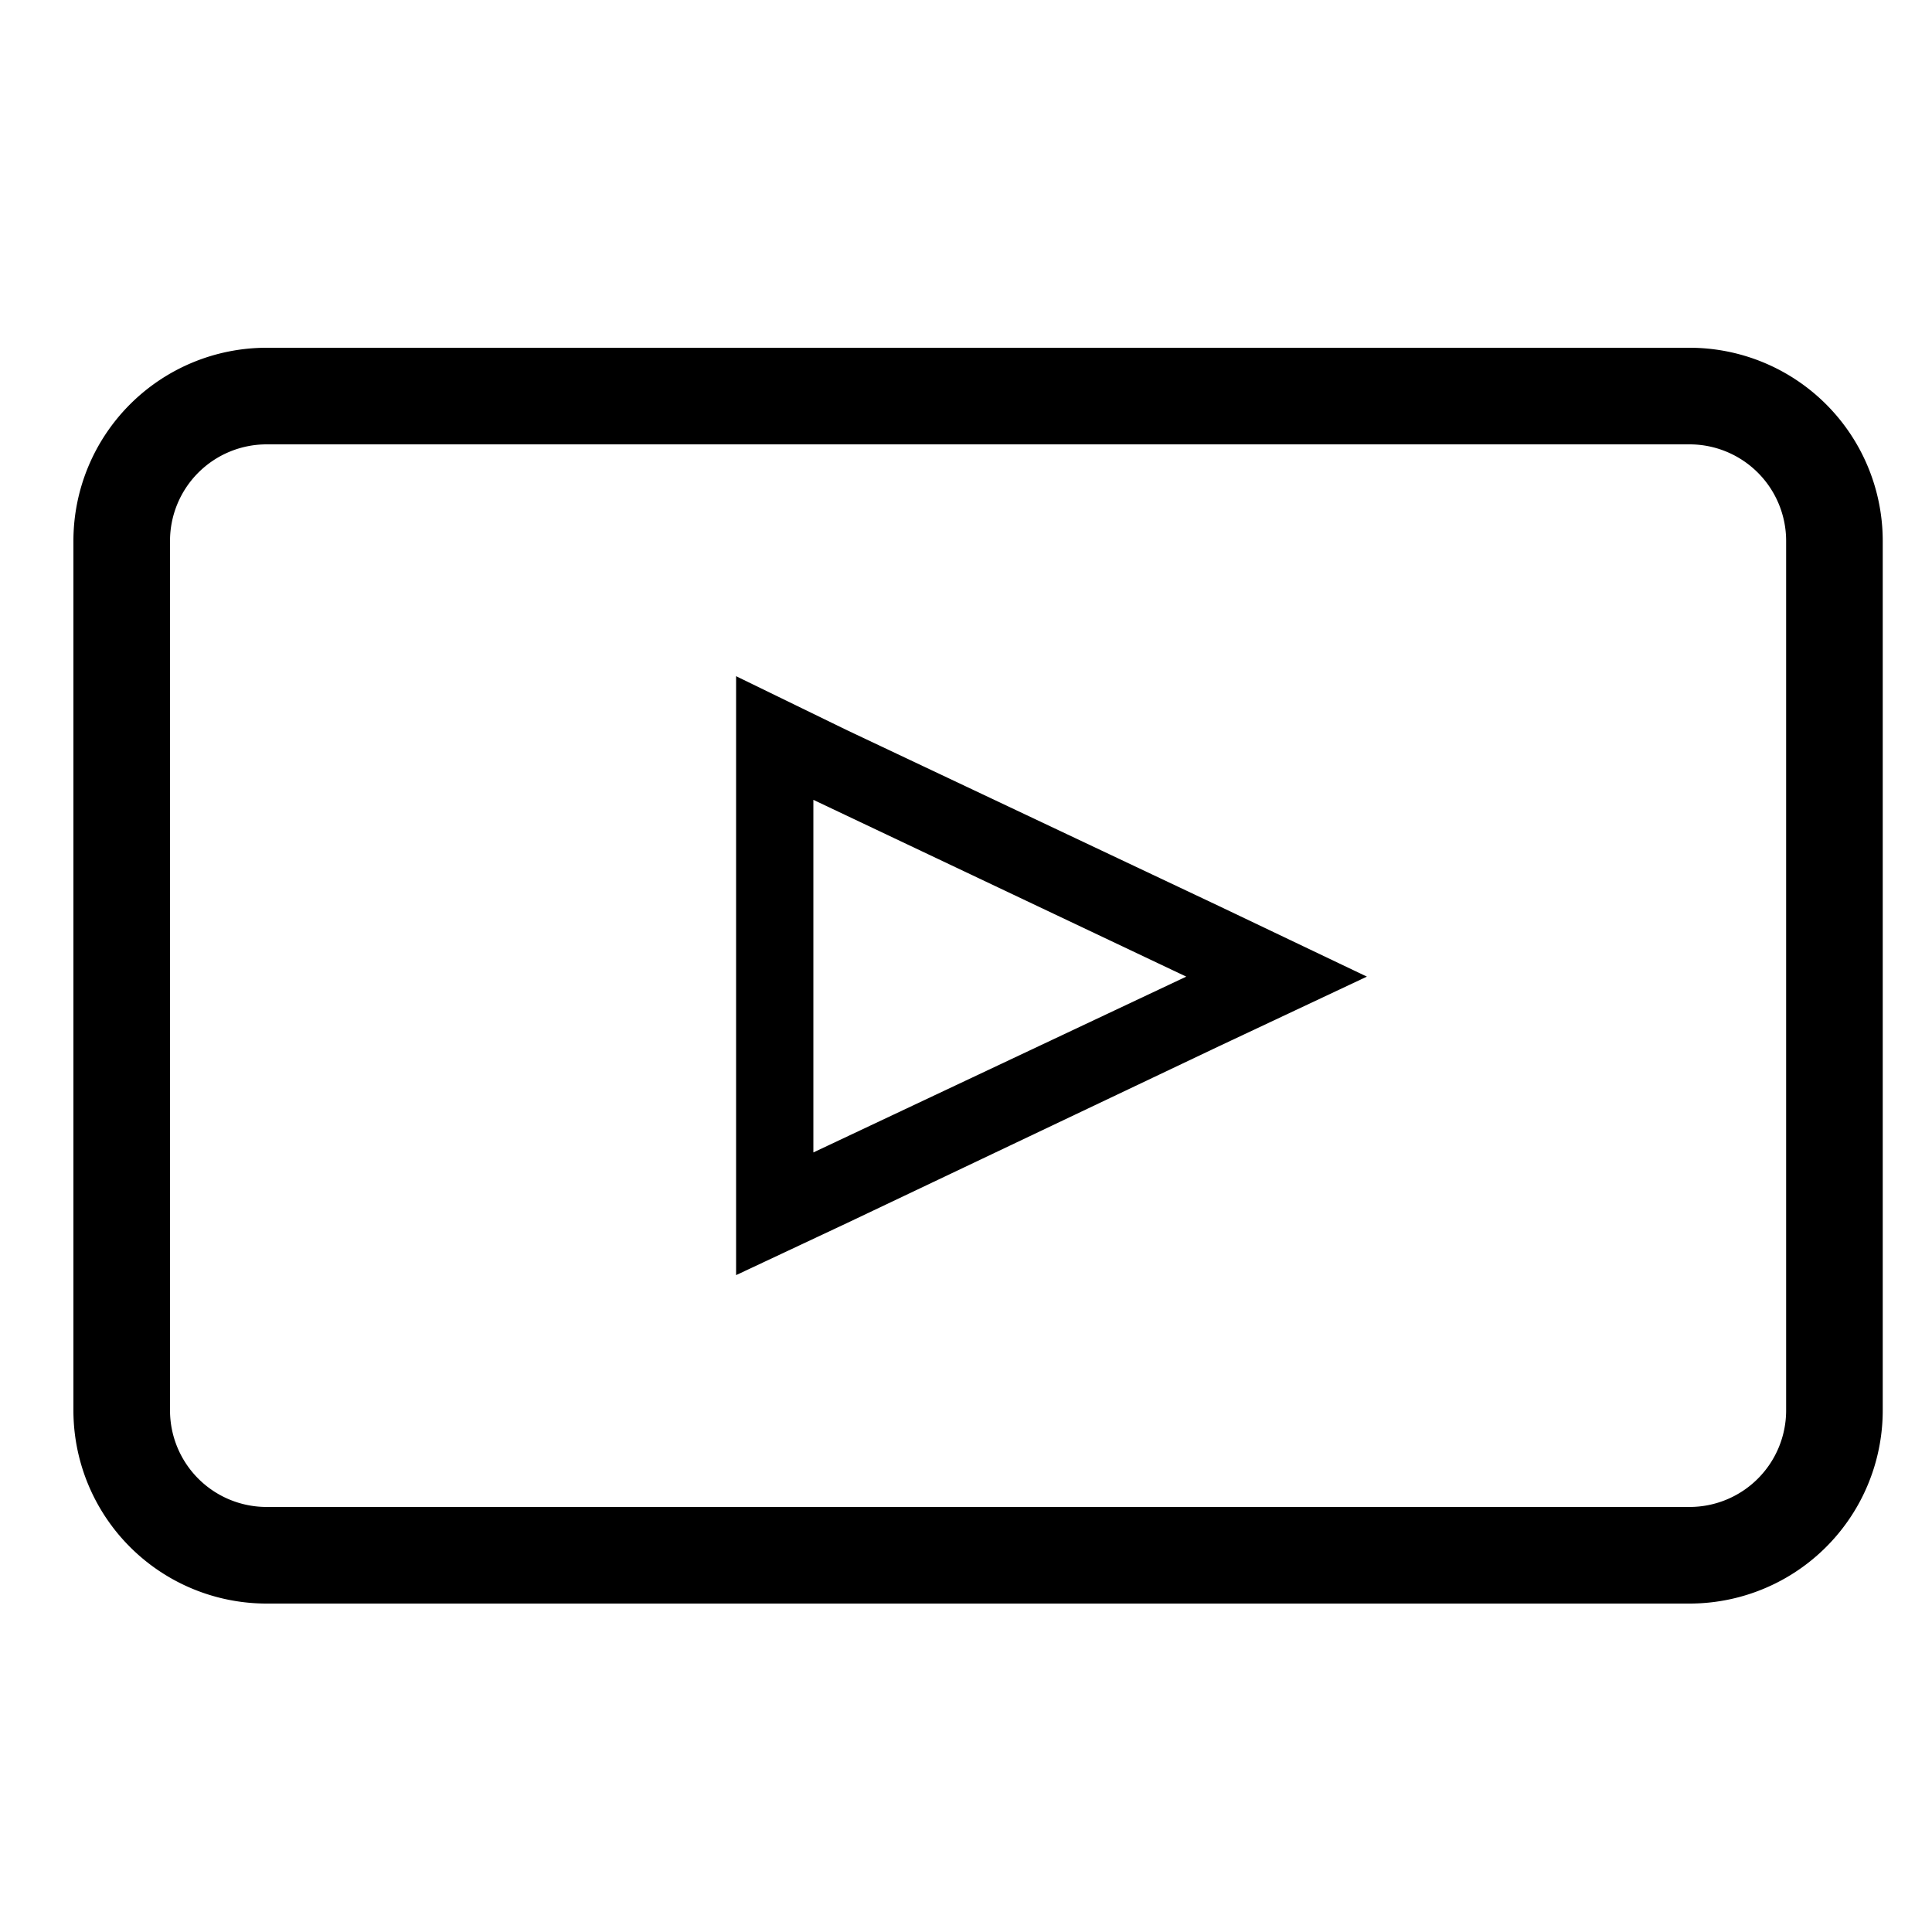 <svg xmlns="http://www.w3.org/2000/svg" width="20" height="20"><g data-name="レイヤー 2"><path d="M8.42 8.28l3.86 1.83-3.86 1.82V8.28M7.62 7v6.2l1.15-.54 3.85-1.83 1.53-.72-1.53-.73-3.85-1.82L7.62 7z"/><path d="M17.49 4.6a1 1 0 011 1v9a1 1 0 01-1 1H2.76a1 1 0 01-1-1v-9a1 1 0 011-1h14.73m0-1H2.76a2 2 0 00-2 2v9a2 2 0 002 2h14.73a2 2 0 002-2v-9a2 2 0 00-2-2z"/><path fill="none" d="M0 0h20v20H0z"/></g></svg>